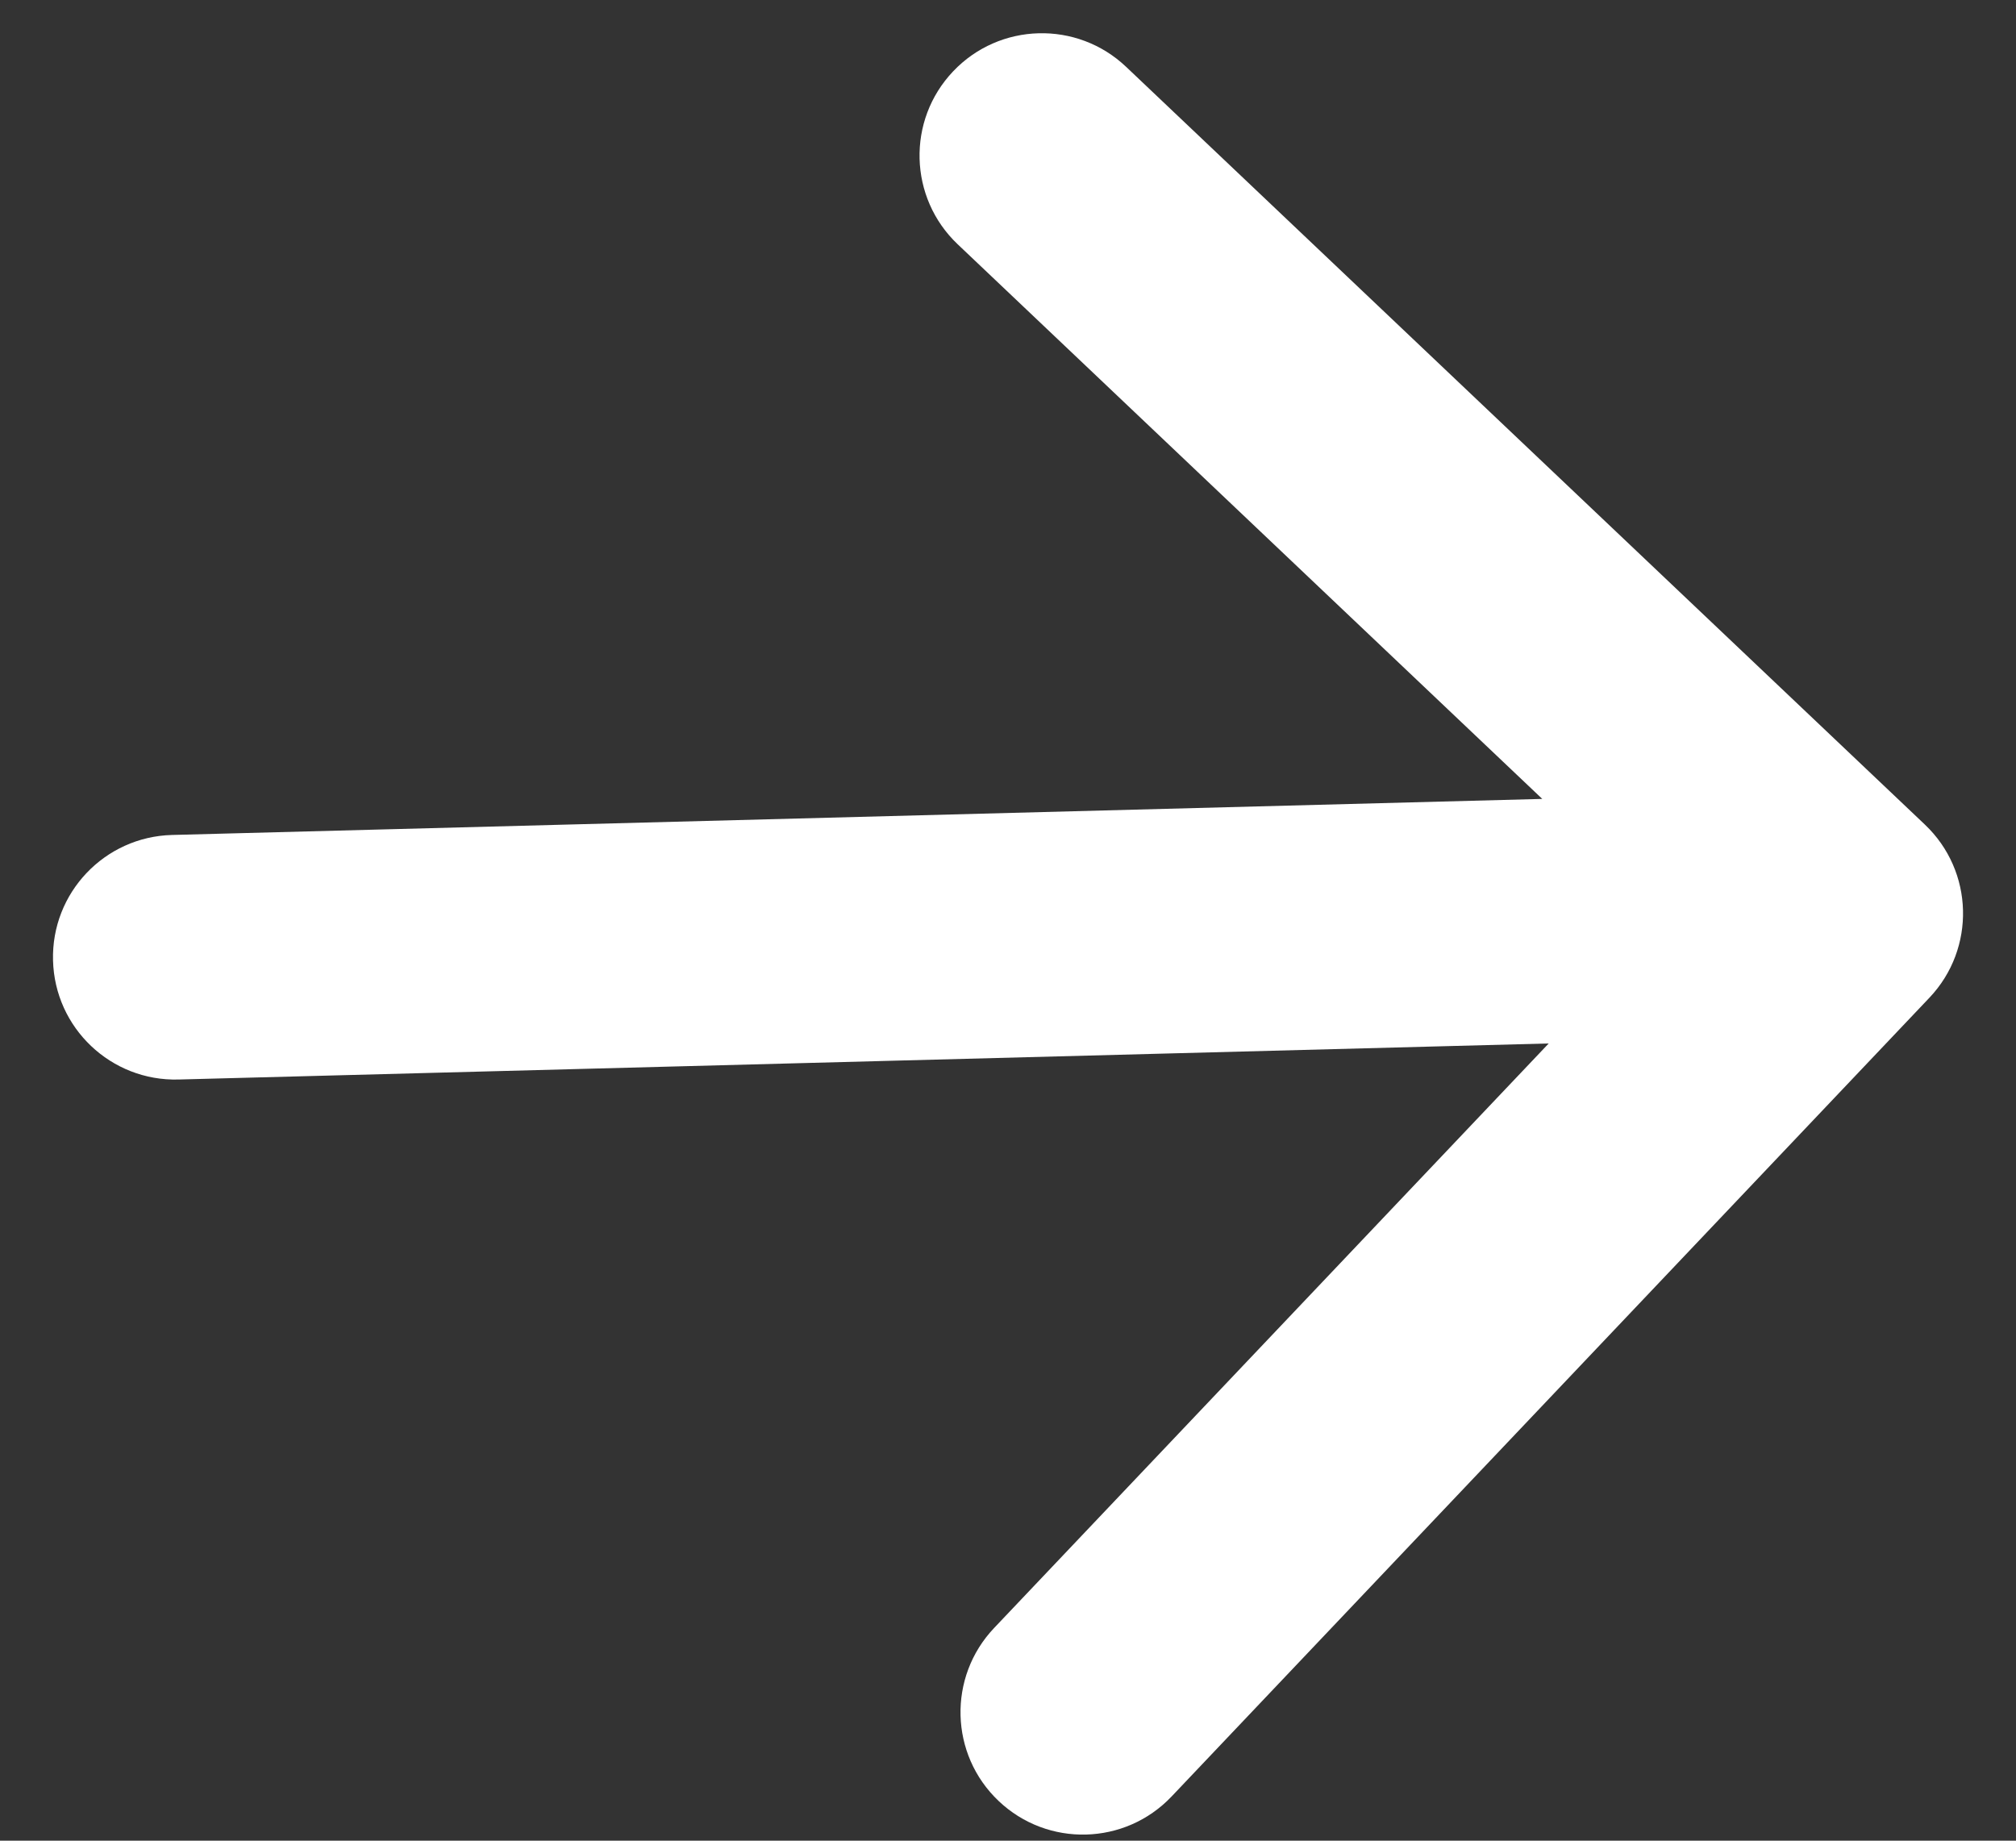 <svg width="23" height="21" viewBox="0 0 23 21" fill="none" xmlns="http://www.w3.org/2000/svg">
<rect x="0" y="0" width="23" height="21" fill="#333333" stroke="none"/>
<path d="M1.963 9.526C1.193 9.546 0.584 10.187 0.605 10.958C0.625 11.728 1.266 12.337 2.037 12.316L1.963 9.526ZM22.013 11.382C22.543 10.822 22.52 9.939 21.961 9.408L12.847 0.762C12.288 0.232 11.404 0.255 10.874 0.814C10.343 1.373 10.367 2.257 10.926 2.787L19.027 10.473L11.341 18.574C10.811 19.133 10.834 20.017 11.393 20.547C11.952 21.078 12.836 21.055 13.367 20.495L22.013 11.382ZM2 10.921L2.037 12.316L21.037 11.816L21 10.421L20.963 9.026L1.963 9.526L2 10.921Z" fill="white"/>
</svg>
